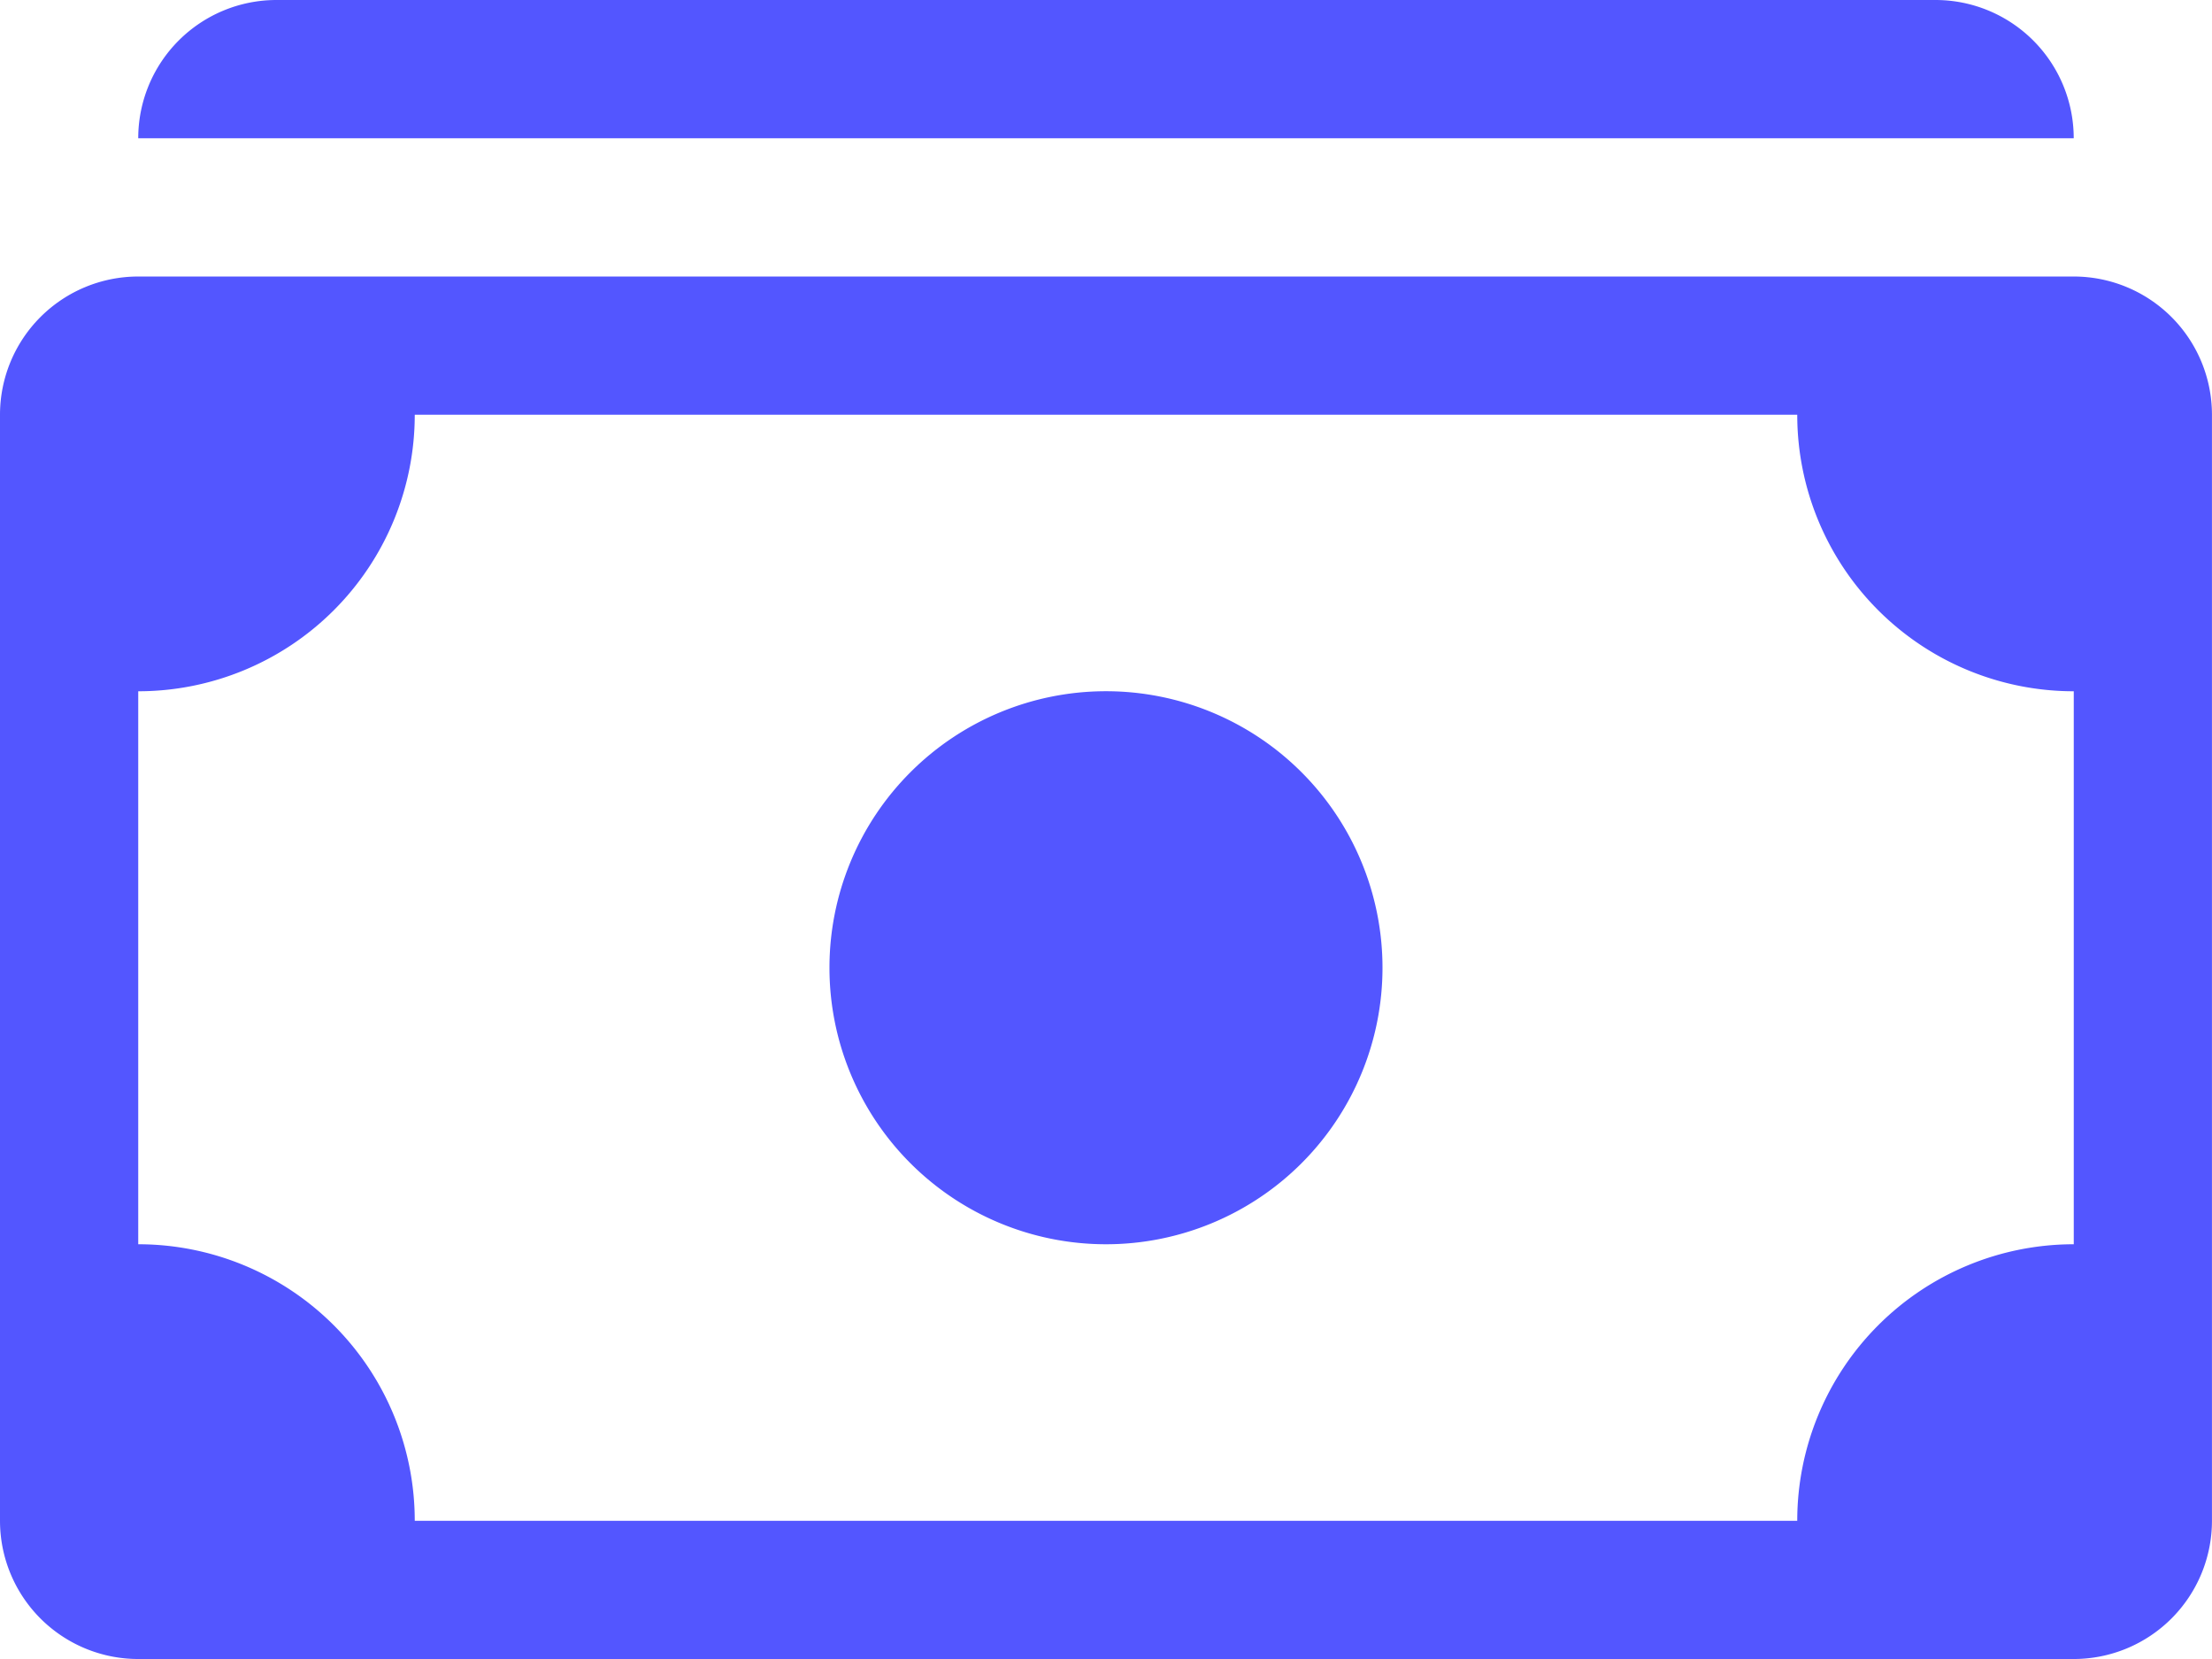 <svg id="cash-stack" xmlns="http://www.w3.org/2000/svg" width="51.765" height="38.824" viewBox="0 0 51.765 38.824">
  <g id="Group_181273" data-name="Group 181273">
    <path id="Path_113468" data-name="Path 113468" d="M3,9.235A3.235,3.235,0,0,1,6.235,6H45.059a3.235,3.235,0,0,1,3.235,3.235ZM25.647,35.118a6.471,6.471,0,1,0-6.471-6.471A6.471,6.471,0,0,0,25.647,35.118Z" transform="translate(0.235 -6)" fill="#5356ff"/>
    <path id="Path_113469" data-name="Path 113469" d="M0,15.235A3.235,3.235,0,0,1,3.235,12H48.529a3.235,3.235,0,0,1,3.235,3.235V41.118a3.235,3.235,0,0,1-3.235,3.235H3.235A3.235,3.235,0,0,1,0,41.118Zm9.706,0a6.471,6.471,0,0,1-6.471,6.471V34.647a6.471,6.471,0,0,1,6.471,6.471H42.059a6.471,6.471,0,0,1,6.471-6.471V21.706a6.471,6.471,0,0,1-6.471-6.471Z" transform="translate(0 -5.529)" fill="#5356ff"/>
  </g>
</svg>
